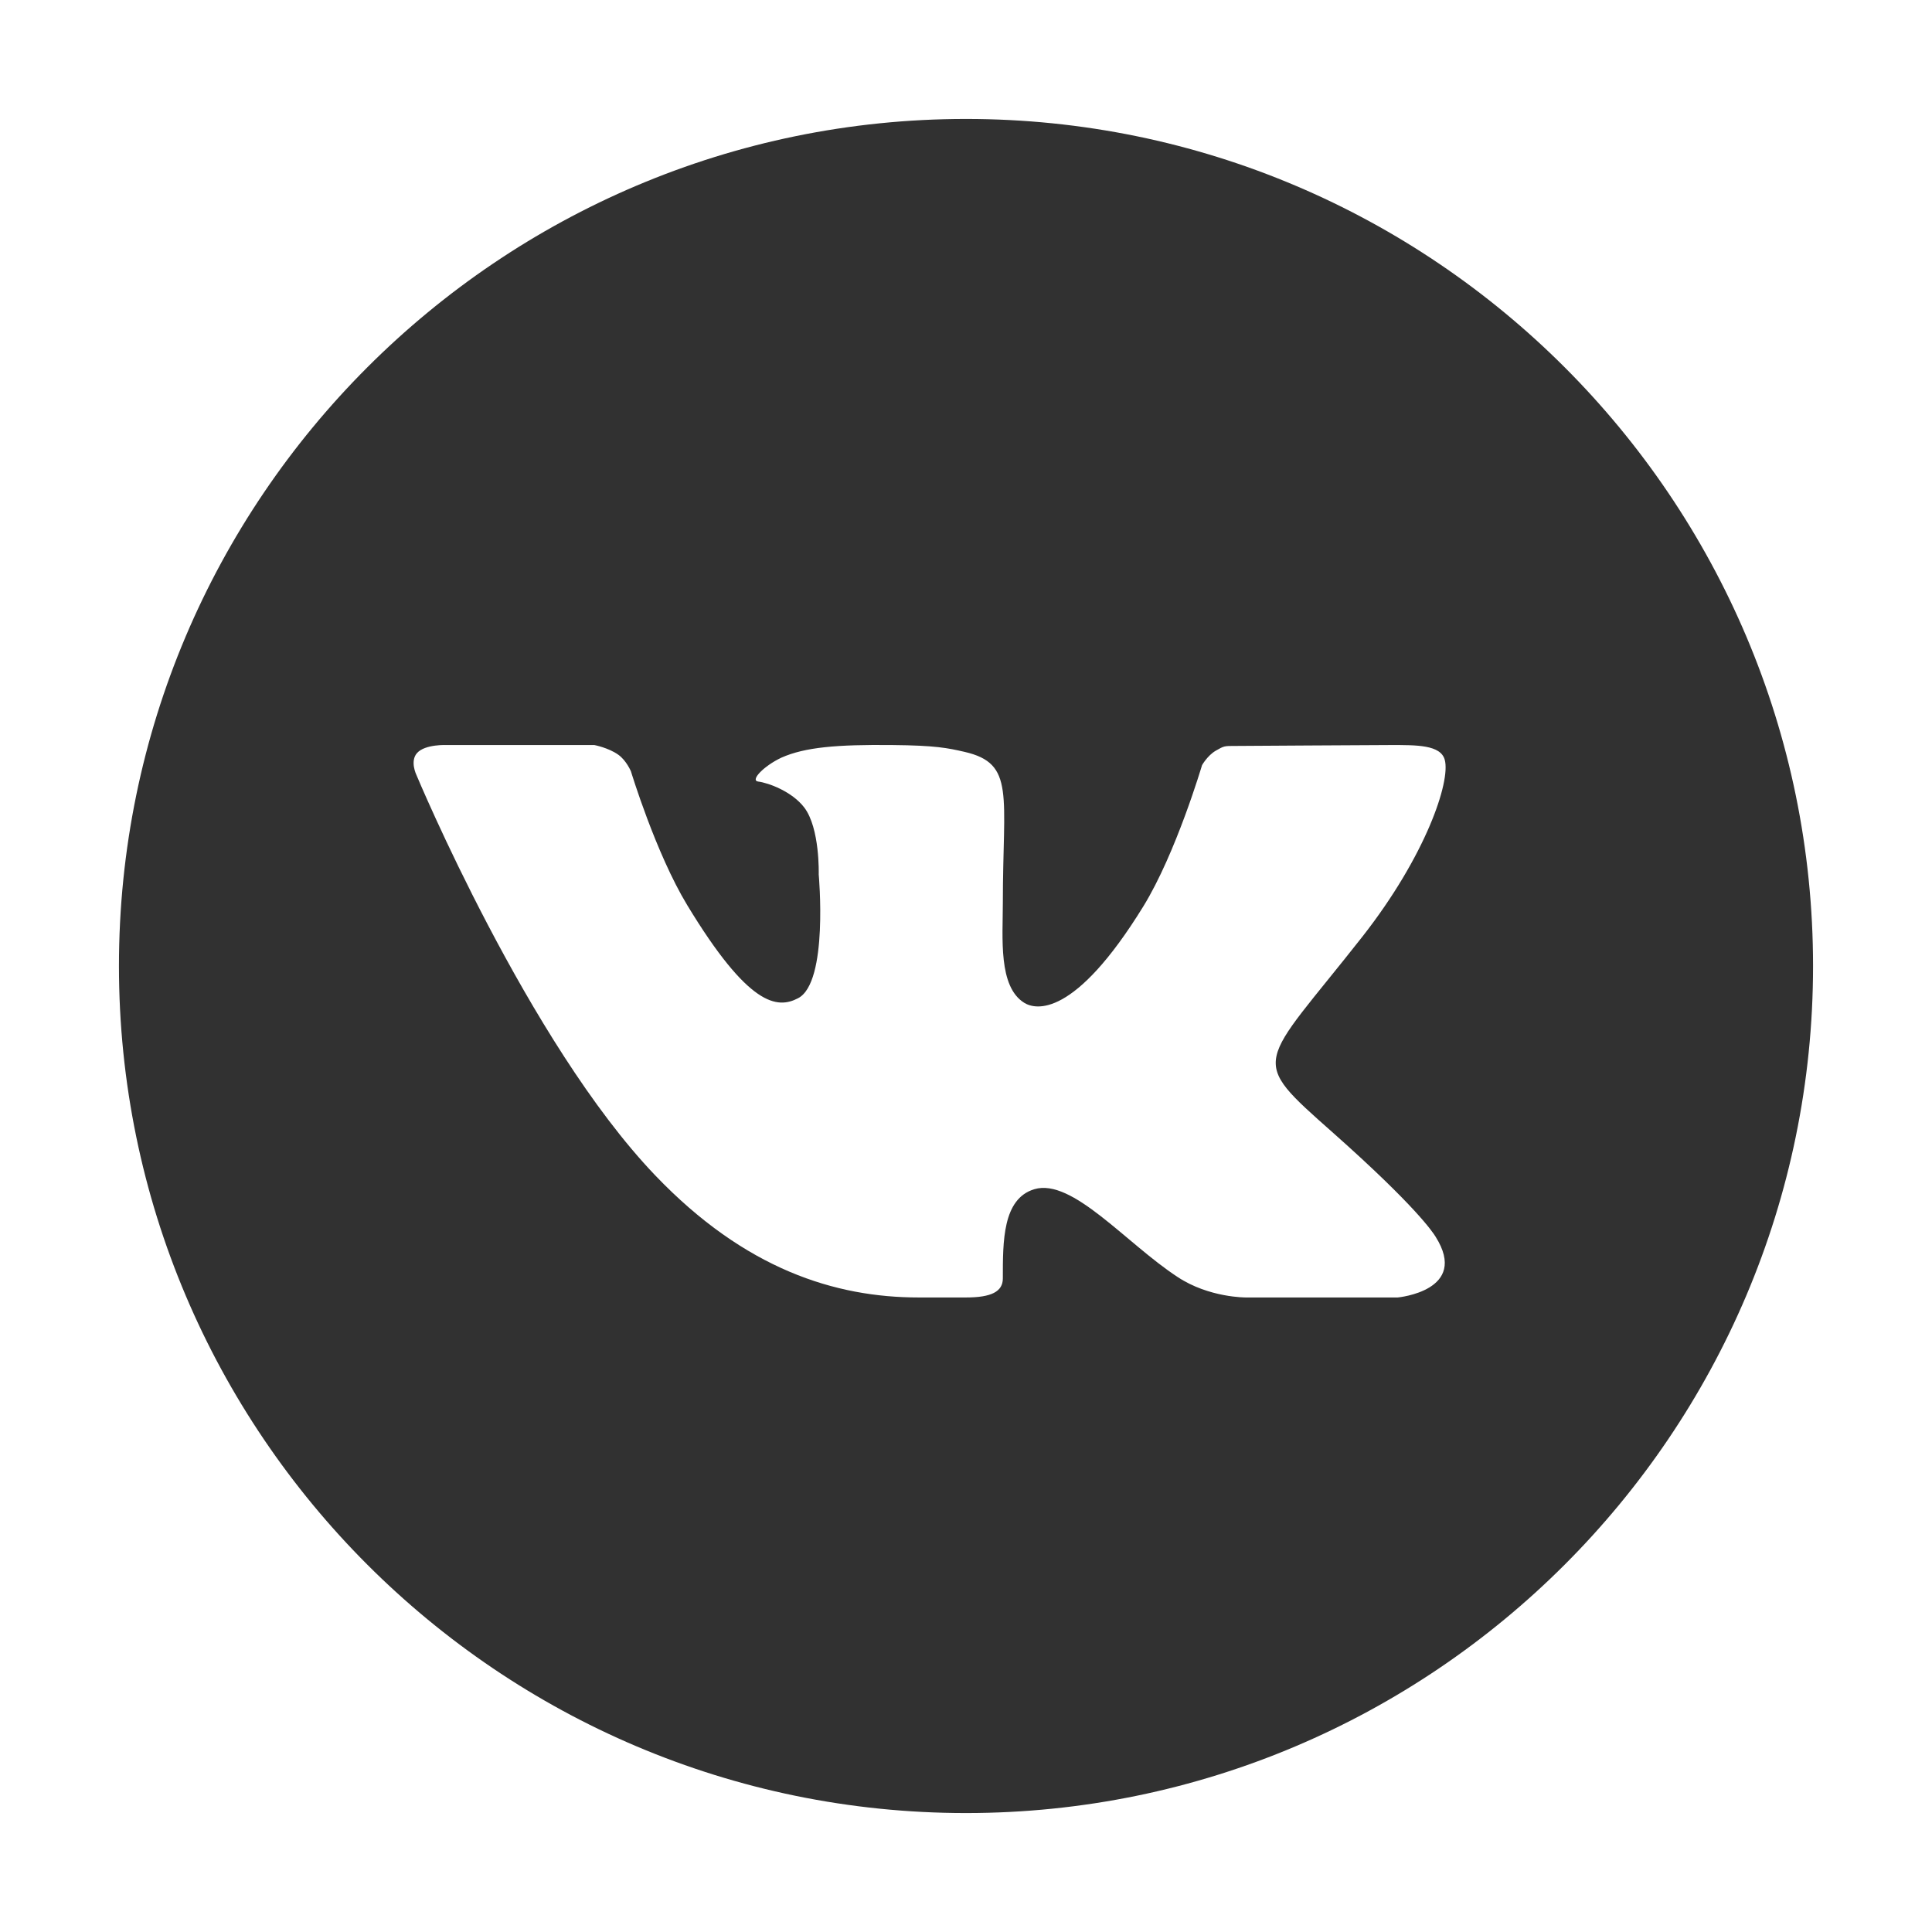 <?xml version="1.0" encoding="UTF-8"?> <svg xmlns="http://www.w3.org/2000/svg" width="30" height="30" viewBox="0 0 30 30" fill="none"> <g clip-path="url(#clip0_1214_4526)"> <path d="M15 1.847C7.748 1.847 1.847 7.747 1.847 15C1.847 22.252 7.748 28.153 15 28.153C22.253 28.153 28.153 22.252 28.153 15C28.153 7.747 22.253 1.847 15 1.847ZM20.703 17.593C21.983 18.729 22.249 19.134 22.292 19.204C22.822 20.044 21.704 20.147 21.704 20.147H19.348C19.348 20.147 18.774 20.153 18.284 19.828C17.485 19.305 16.649 18.29 16.061 18.466C15.567 18.614 15.572 19.281 15.572 19.851C15.572 20.055 15.396 20.147 15 20.147C14.604 20.147 14.439 20.147 14.264 20.147C12.973 20.147 11.572 19.712 10.175 18.252C8.199 16.188 6.465 12.031 6.465 12.031C6.465 12.031 6.363 11.821 6.475 11.694C6.601 11.551 6.945 11.569 6.945 11.569L9.229 11.569C9.229 11.569 9.444 11.609 9.599 11.718C9.726 11.807 9.797 11.977 9.797 11.977C9.797 11.977 10.181 13.245 10.67 14.053C11.625 15.63 12.069 15.67 12.393 15.5C12.867 15.254 12.713 13.578 12.713 13.578C12.713 13.578 12.734 12.858 12.487 12.537C12.296 12.289 11.932 12.156 11.773 12.136C11.644 12.119 11.859 11.894 12.133 11.765C12.499 11.602 12.997 11.56 13.856 11.569C14.525 11.575 14.717 11.615 14.978 11.675C15.767 11.857 15.572 12.337 15.572 14.021C15.572 14.561 15.498 15.32 15.905 15.572C16.08 15.68 16.682 15.813 17.753 14.075C18.261 13.25 18.665 11.882 18.665 11.882C18.665 11.882 18.749 11.732 18.878 11.657C19.011 11.581 19.007 11.583 19.189 11.583C19.371 11.583 21.195 11.569 21.595 11.569C21.995 11.569 22.37 11.564 22.434 11.798C22.527 12.135 22.139 13.289 21.157 14.542C19.543 16.597 19.363 16.405 20.703 17.593Z" fill="#313131"></path> </g> <defs> <clipPath id="clip0_1214_4526"> <rect width="30" height="30" fill="white"></rect> </clipPath> </defs> </svg> 